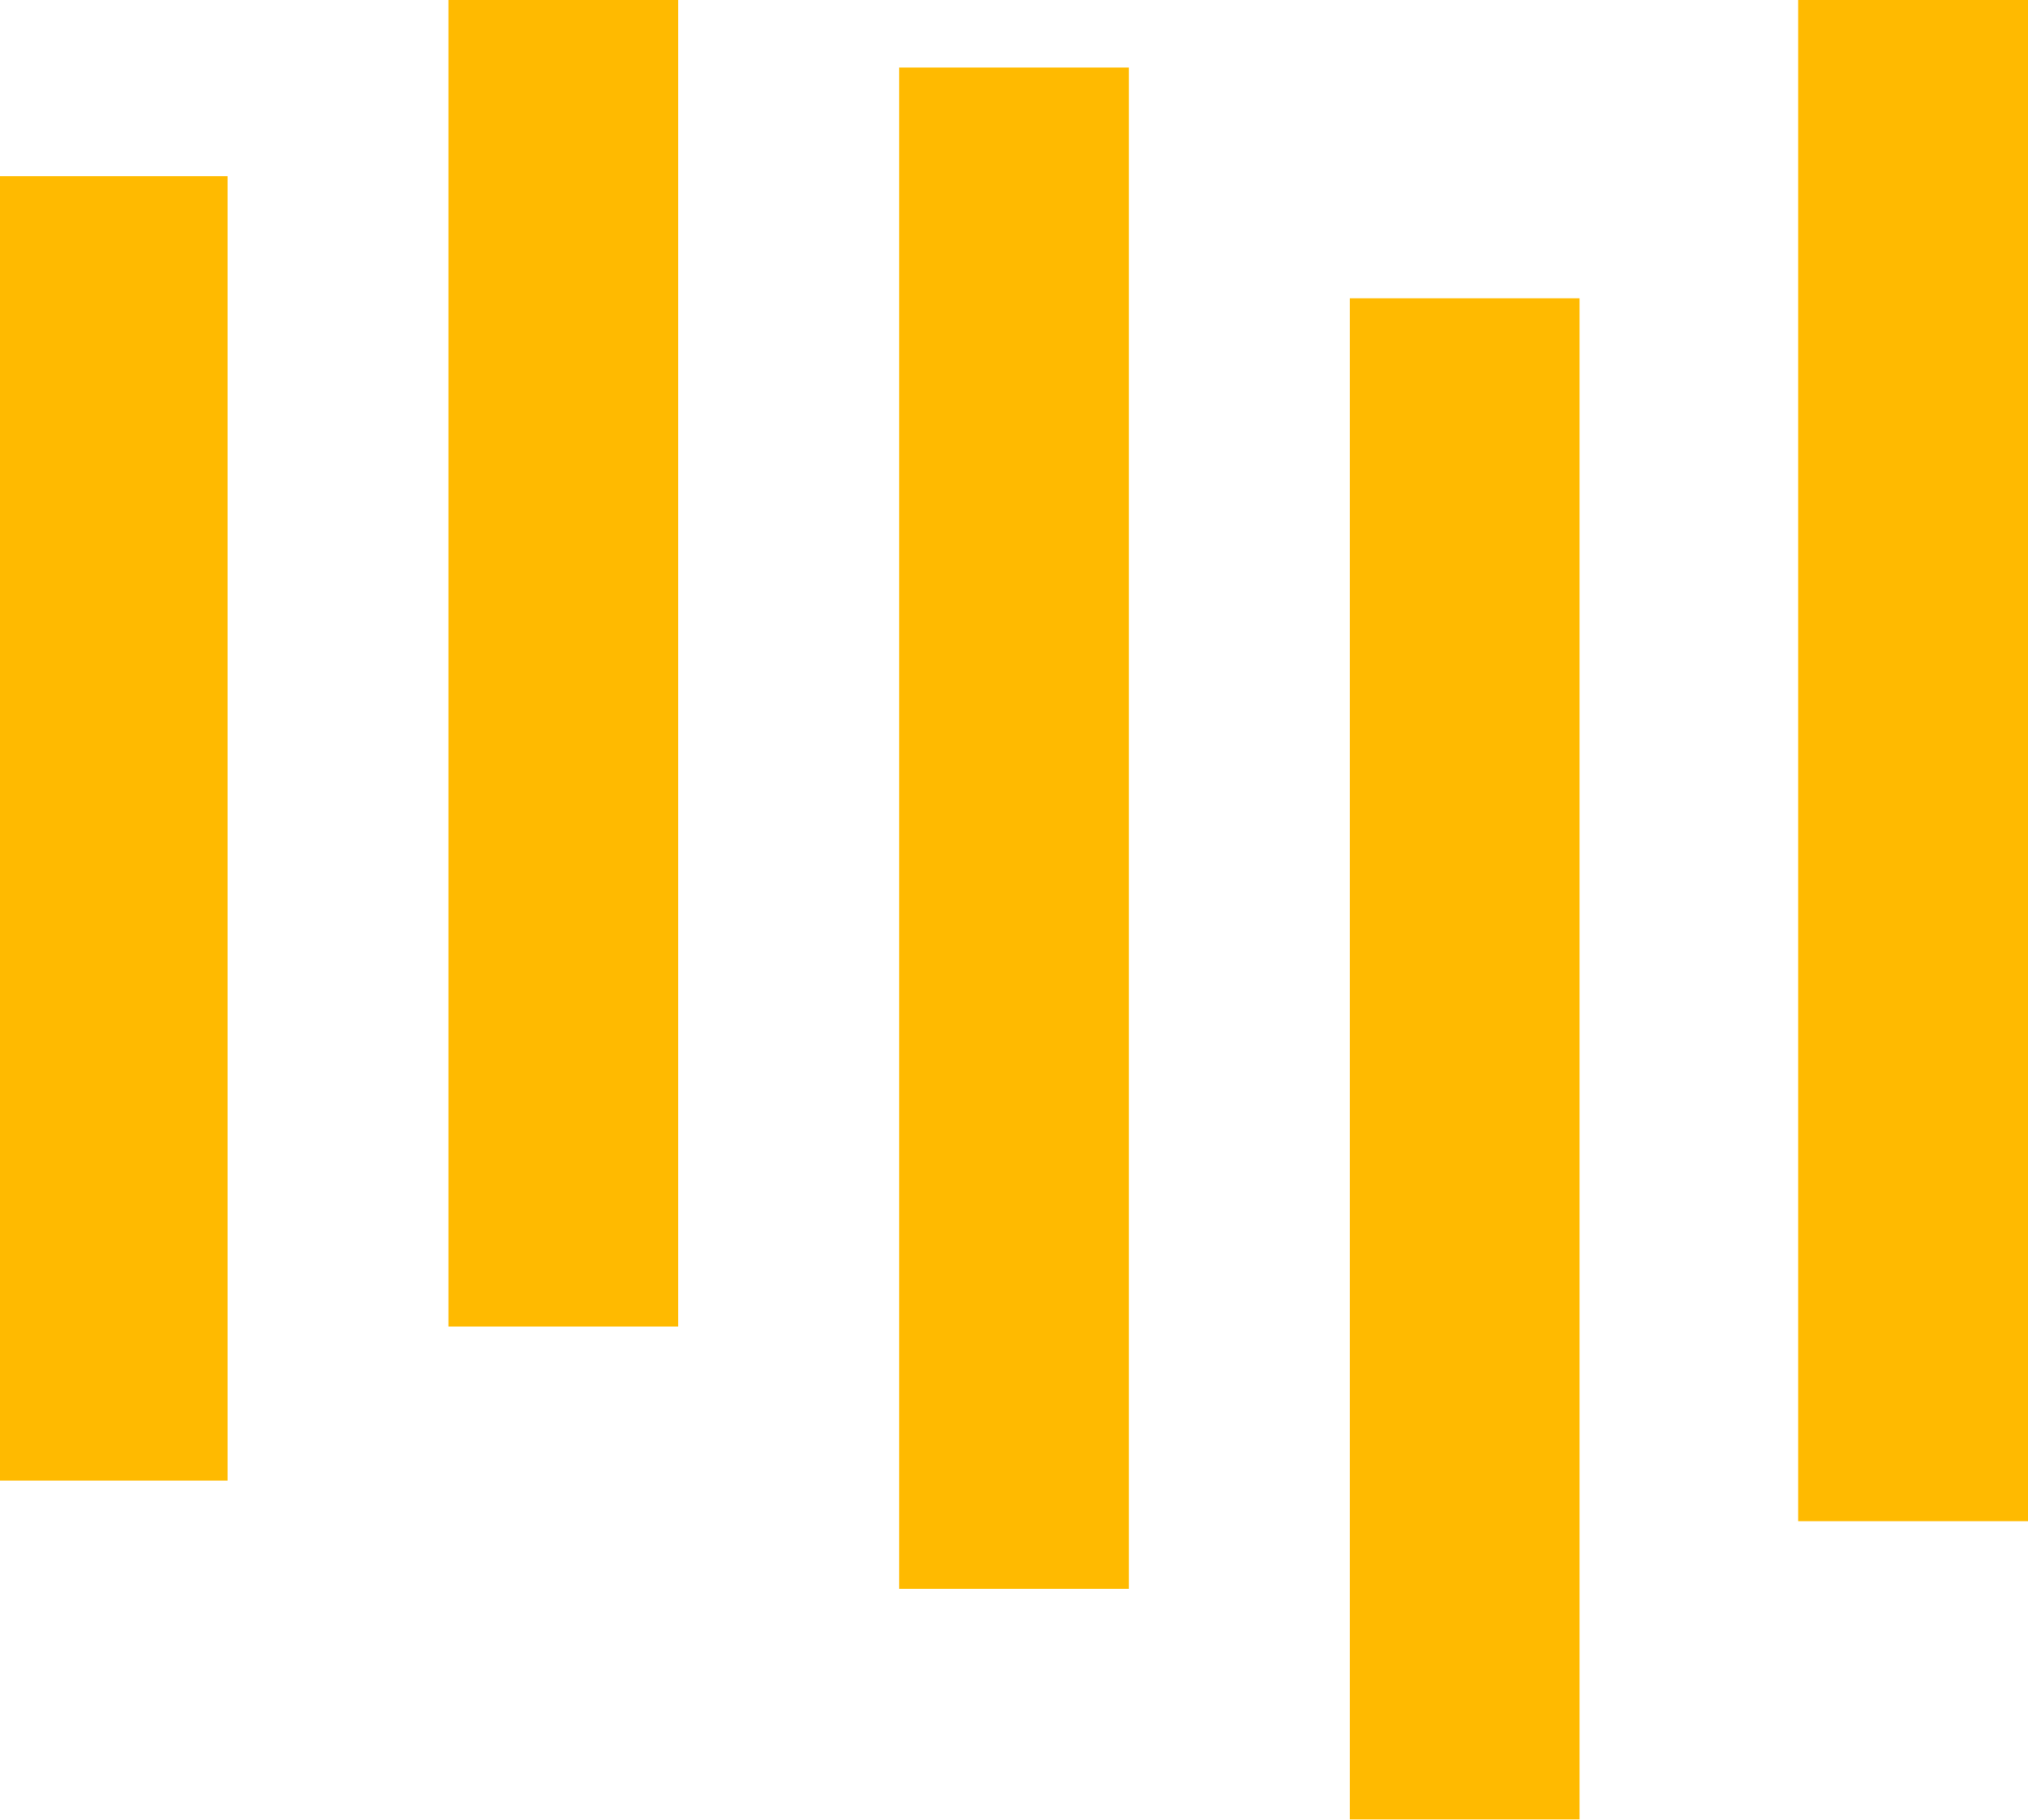 <svg version="1.1" id="Lager_1" xmlns="http://www.w3.org/2000/svg" xmlns:xlink="http://www.w3.org/1999/xlink" x="0px" y="0px" viewBox="0 0 450 404" style="enable-background:new 0 0 450 404;" xml:space="preserve" width="100%" height="100%" preserveAspectRatio="none"><style type="text/css"> .st0{fill:#FFBA00;} </style><rect x="99.5" class="st0" width="51" height="294.4"/><rect x="-0.5" y="39.1" class="st0" width="51" height="289.5"/><rect x="199.5" y="15" class="st0" width="51" height="337.6"/><rect x="299.5" y="66.2" class="st0" width="51" height="337.6"/><rect x="399" class="st0" width="51" height="337.6"/></svg>